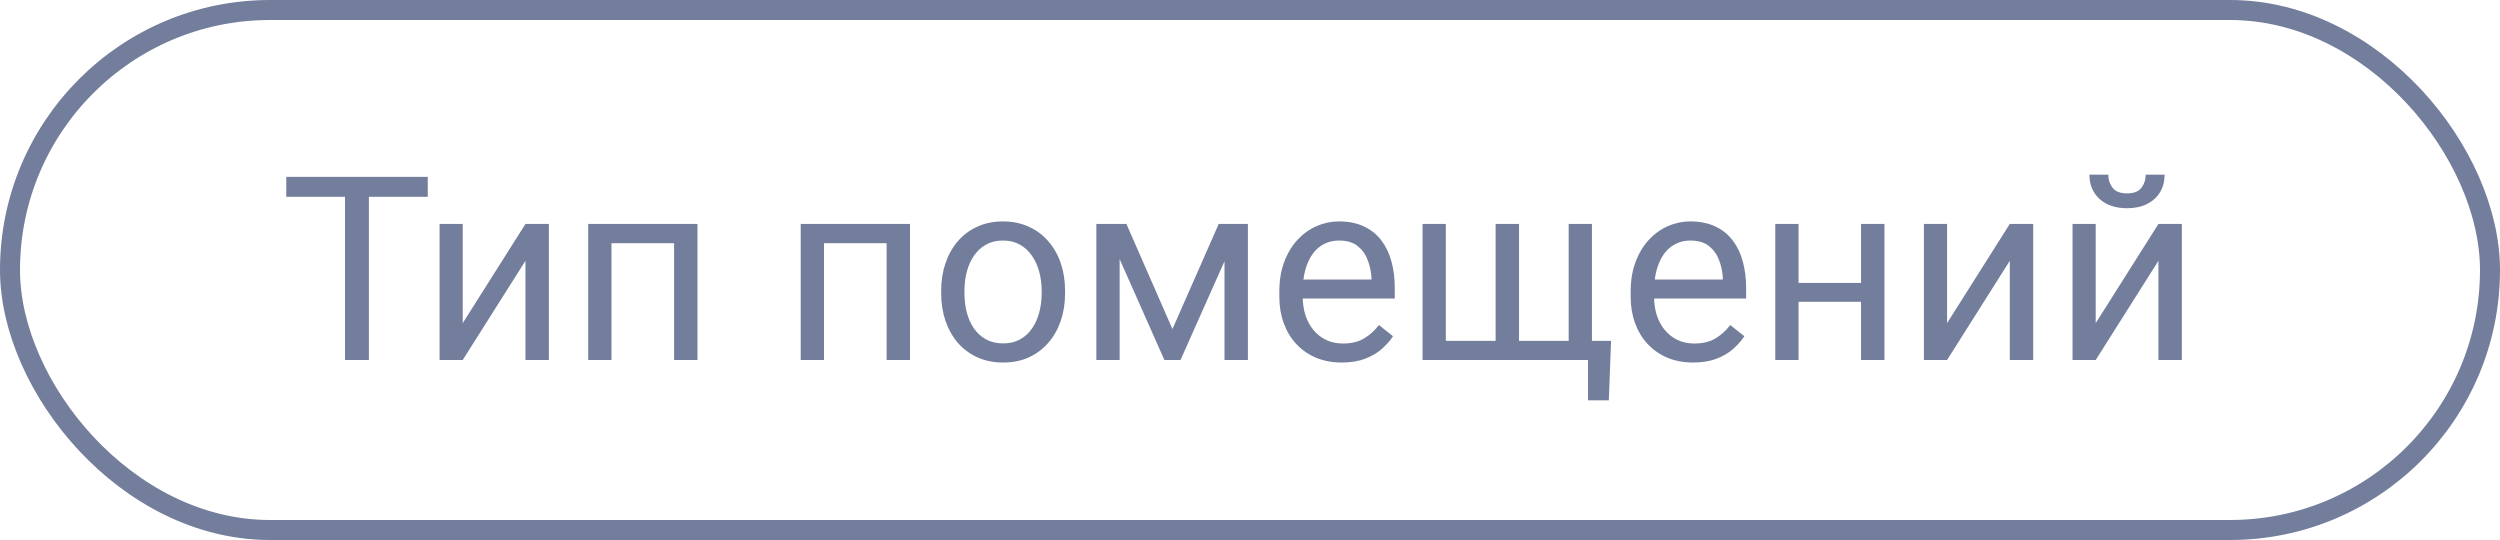 <?xml version="1.0" encoding="UTF-8"?> <svg xmlns="http://www.w3.org/2000/svg" width="125" height="27" viewBox="0 0 125 27" fill="none"> <path d="M18.445 8.845V18H17.251V8.845H18.445ZM21.388 8.845V9.839H14.314V8.845H21.388ZM23.136 16.158L26.273 11.197H27.443V18H26.273V13.039L23.136 18H21.979V11.197H23.136V16.158ZM33.843 11.197V12.159H30.404V11.197H33.843ZM30.574 11.197V18H29.411V11.197H30.574ZM34.874 11.197V18H33.705V11.197H34.874ZM44.469 11.197V12.159H41.03V11.197H44.469ZM41.2 11.197V18H40.036V11.197H41.2ZM45.5 11.197V18H44.331V11.197H45.5ZM47.059 14.674V14.529C47.059 14.039 47.131 13.584 47.273 13.165C47.416 12.742 47.621 12.375 47.889 12.065C48.158 11.75 48.483 11.507 48.864 11.335C49.245 11.159 49.673 11.071 50.147 11.071C50.624 11.071 51.054 11.159 51.436 11.335C51.821 11.507 52.148 11.75 52.416 12.065C52.689 12.375 52.896 12.742 53.039 13.165C53.181 13.584 53.253 14.039 53.253 14.529V14.674C53.253 15.164 53.181 15.619 53.039 16.038C52.896 16.457 52.689 16.824 52.416 17.139C52.148 17.449 51.823 17.692 51.442 17.868C51.065 18.04 50.637 18.126 50.159 18.126C49.681 18.126 49.252 18.04 48.87 17.868C48.489 17.692 48.162 17.449 47.889 17.139C47.621 16.824 47.416 16.457 47.273 16.038C47.131 15.619 47.059 15.164 47.059 14.674ZM48.223 14.529V14.674C48.223 15.014 48.263 15.334 48.342 15.636C48.422 15.934 48.541 16.198 48.701 16.428C48.864 16.659 49.067 16.841 49.31 16.975C49.554 17.105 49.837 17.17 50.159 17.17C50.478 17.17 50.757 17.105 50.995 16.975C51.239 16.841 51.44 16.659 51.599 16.428C51.758 16.198 51.878 15.934 51.958 15.636C52.041 15.334 52.083 15.014 52.083 14.674V14.529C52.083 14.194 52.041 13.877 51.958 13.58C51.878 13.278 51.756 13.012 51.593 12.781C51.434 12.547 51.232 12.362 50.989 12.228C50.75 12.094 50.469 12.027 50.147 12.027C49.828 12.027 49.547 12.094 49.304 12.228C49.065 12.362 48.864 12.547 48.701 12.781C48.541 13.012 48.422 13.278 48.342 13.58C48.263 13.877 48.223 14.194 48.223 14.529ZM58.622 16.453L60.936 11.197H62.055L59.025 18H58.22L55.202 11.197H56.321L58.622 16.453ZM55.981 11.197V18H54.818V11.197H55.981ZM61.225 18V11.197H62.395V18H61.225ZM67.091 18.126C66.618 18.126 66.188 18.046 65.802 17.887C65.421 17.723 65.092 17.495 64.815 17.201C64.543 16.908 64.333 16.56 64.187 16.158C64.04 15.755 63.967 15.315 63.967 14.837V14.573C63.967 14.02 64.048 13.527 64.212 13.096C64.375 12.66 64.597 12.291 64.878 11.989C65.159 11.687 65.478 11.459 65.834 11.304C66.19 11.149 66.559 11.071 66.941 11.071C67.427 11.071 67.846 11.155 68.198 11.323C68.554 11.49 68.846 11.725 69.072 12.027C69.298 12.325 69.466 12.677 69.575 13.083C69.684 13.486 69.738 13.926 69.738 14.404V14.925H64.658V13.976H68.575V13.888C68.558 13.586 68.496 13.293 68.387 13.008C68.282 12.723 68.114 12.488 67.884 12.303C67.653 12.119 67.339 12.027 66.941 12.027C66.676 12.027 66.433 12.084 66.211 12.197C65.989 12.306 65.798 12.469 65.639 12.687C65.48 12.905 65.356 13.171 65.268 13.486C65.18 13.8 65.136 14.162 65.136 14.573V14.837C65.136 15.16 65.18 15.464 65.268 15.749C65.36 16.03 65.492 16.277 65.664 16.491C65.84 16.705 66.052 16.872 66.299 16.994C66.551 17.116 66.836 17.176 67.154 17.176C67.565 17.176 67.913 17.093 68.198 16.925C68.483 16.757 68.733 16.533 68.946 16.252L69.65 16.812C69.504 17.034 69.317 17.245 69.091 17.447C68.865 17.648 68.586 17.811 68.255 17.937C67.928 18.063 67.54 18.126 67.091 18.126ZM80.553 17.044L80.44 20.018H79.402V18H78.516V17.044H80.553ZM71.128 11.197H72.291V17.044H74.781V11.197H75.951V17.044H78.434V11.197H79.597V18H71.128V11.197ZM84.659 18.126C84.185 18.126 83.755 18.046 83.37 17.887C82.988 17.723 82.659 17.495 82.383 17.201C82.11 16.908 81.9 16.56 81.754 16.158C81.607 15.755 81.534 15.315 81.534 14.837V14.573C81.534 14.02 81.615 13.527 81.779 13.096C81.942 12.66 82.165 12.291 82.445 11.989C82.726 11.687 83.045 11.459 83.401 11.304C83.757 11.149 84.126 11.071 84.508 11.071C84.994 11.071 85.413 11.155 85.765 11.323C86.121 11.49 86.413 11.725 86.639 12.027C86.865 12.325 87.033 12.677 87.142 13.083C87.251 13.486 87.306 13.926 87.306 14.404V14.925H82.225V13.976H86.142V13.888C86.126 13.586 86.063 13.293 85.954 13.008C85.849 12.723 85.681 12.488 85.451 12.303C85.22 12.119 84.906 12.027 84.508 12.027C84.244 12.027 84.001 12.084 83.778 12.197C83.556 12.306 83.365 12.469 83.206 12.687C83.047 12.905 82.923 13.171 82.835 13.486C82.747 13.8 82.703 14.162 82.703 14.573V14.837C82.703 15.16 82.747 15.464 82.835 15.749C82.927 16.03 83.059 16.277 83.231 16.491C83.407 16.705 83.619 16.872 83.866 16.994C84.118 17.116 84.403 17.176 84.722 17.176C85.132 17.176 85.48 17.093 85.765 16.925C86.05 16.757 86.3 16.533 86.513 16.252L87.218 16.812C87.071 17.034 86.884 17.245 86.658 17.447C86.432 17.648 86.153 17.811 85.822 17.937C85.495 18.063 85.107 18.126 84.659 18.126ZM93.279 14.146V15.089H89.682V14.146H93.279ZM89.927 11.197V18H88.764V11.197H89.927ZM94.222 11.197V18H93.052V11.197H94.222ZM97.353 16.158L100.49 11.197H101.66V18H100.49V13.039L97.353 18H96.196V11.197H97.353V16.158ZM104.785 16.158L107.922 11.197H109.092V18H107.922V13.039L104.785 18H103.628V11.197H104.785V16.158ZM107.287 8.732H108.23C108.23 9.059 108.155 9.351 108.004 9.606C107.853 9.858 107.637 10.055 107.356 10.197C107.076 10.34 106.742 10.411 106.357 10.411C105.774 10.411 105.313 10.256 104.973 9.946C104.638 9.631 104.47 9.227 104.47 8.732H105.414C105.414 8.98 105.485 9.198 105.627 9.386C105.77 9.575 106.013 9.669 106.357 9.669C106.692 9.669 106.931 9.575 107.073 9.386C107.216 9.198 107.287 8.98 107.287 8.732Z" fill="#737D9C"></path> <rect x="0.5" y="0.5" width="124" height="26" rx="13" stroke="#737D9C"></rect> </svg> 